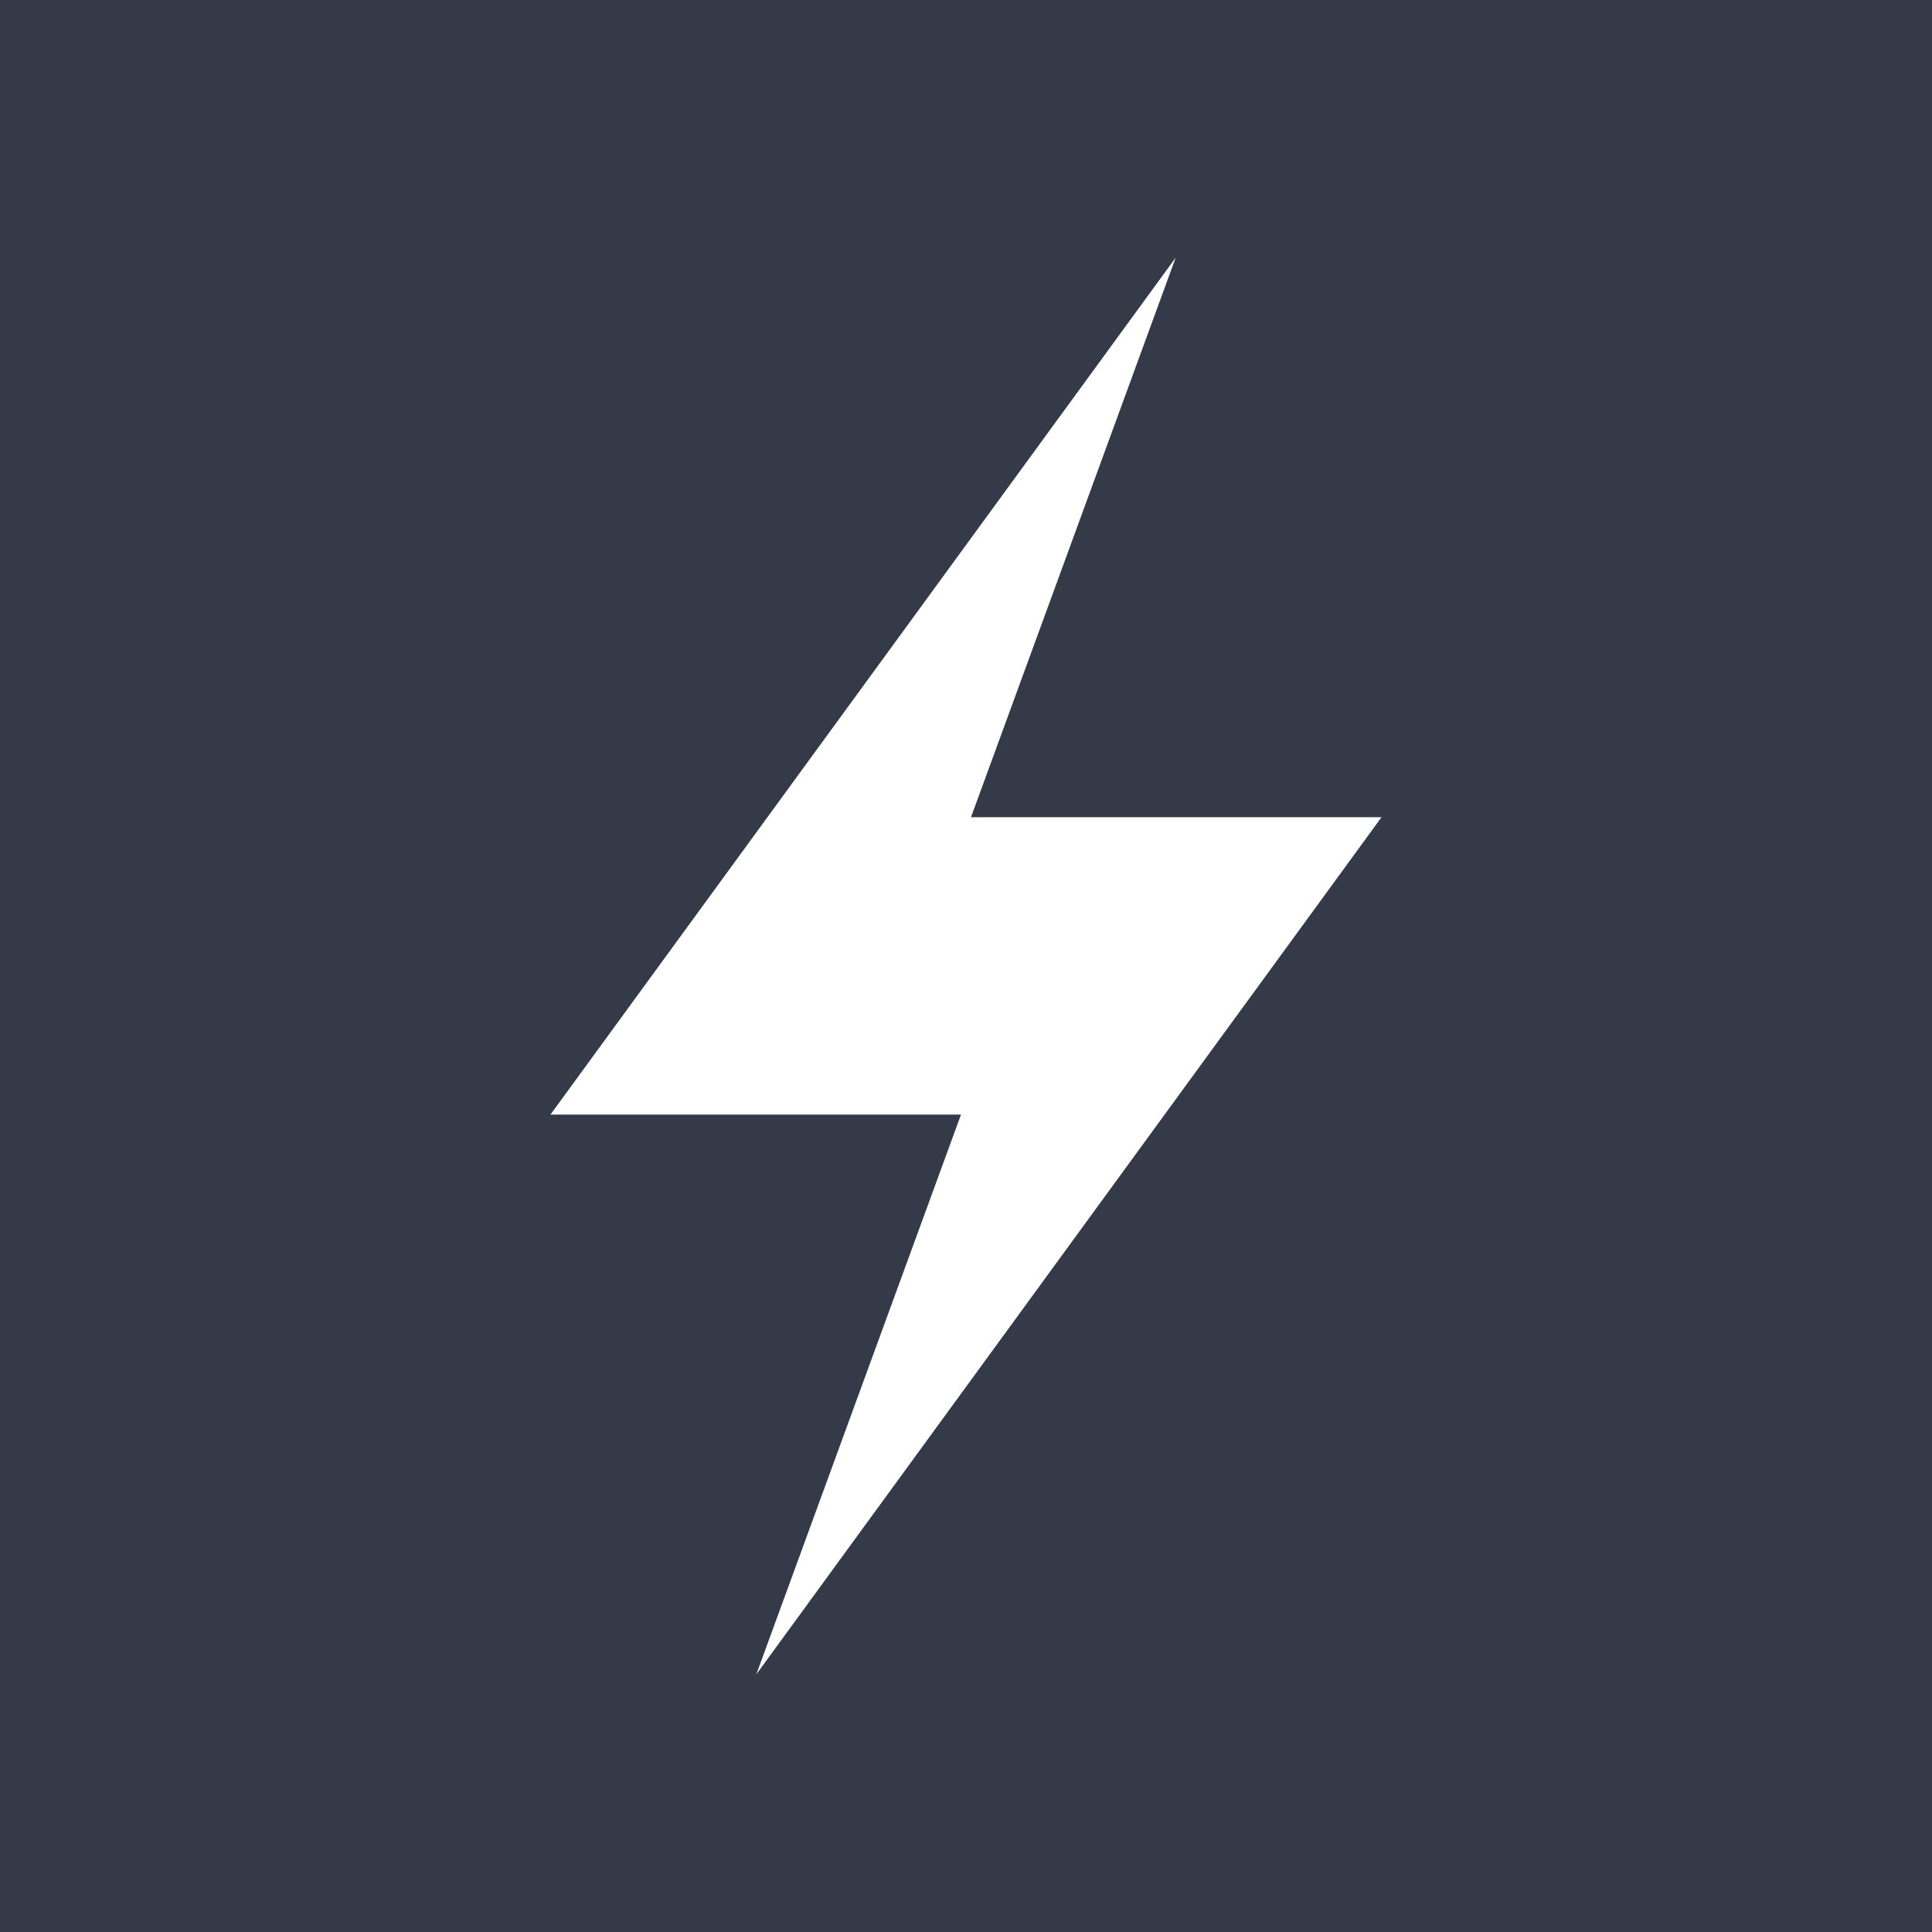 <?xml version="1.0" encoding="UTF-8"?> <svg xmlns="http://www.w3.org/2000/svg" id="Слой_1" data-name="Слой 1" viewBox="0 0 85.04 85.04"> <title>ikonki_bash</title> <rect width="85.04" height="85.04" style="fill:#343a48"></rect> <polygon points="60.81 35.97 42.74 35.97 51.75 11.34 24.23 49.06 42.3 49.06 33.29 73.7 60.81 35.97" style="fill:#fff;fill-rule:evenodd"></polygon> </svg> 